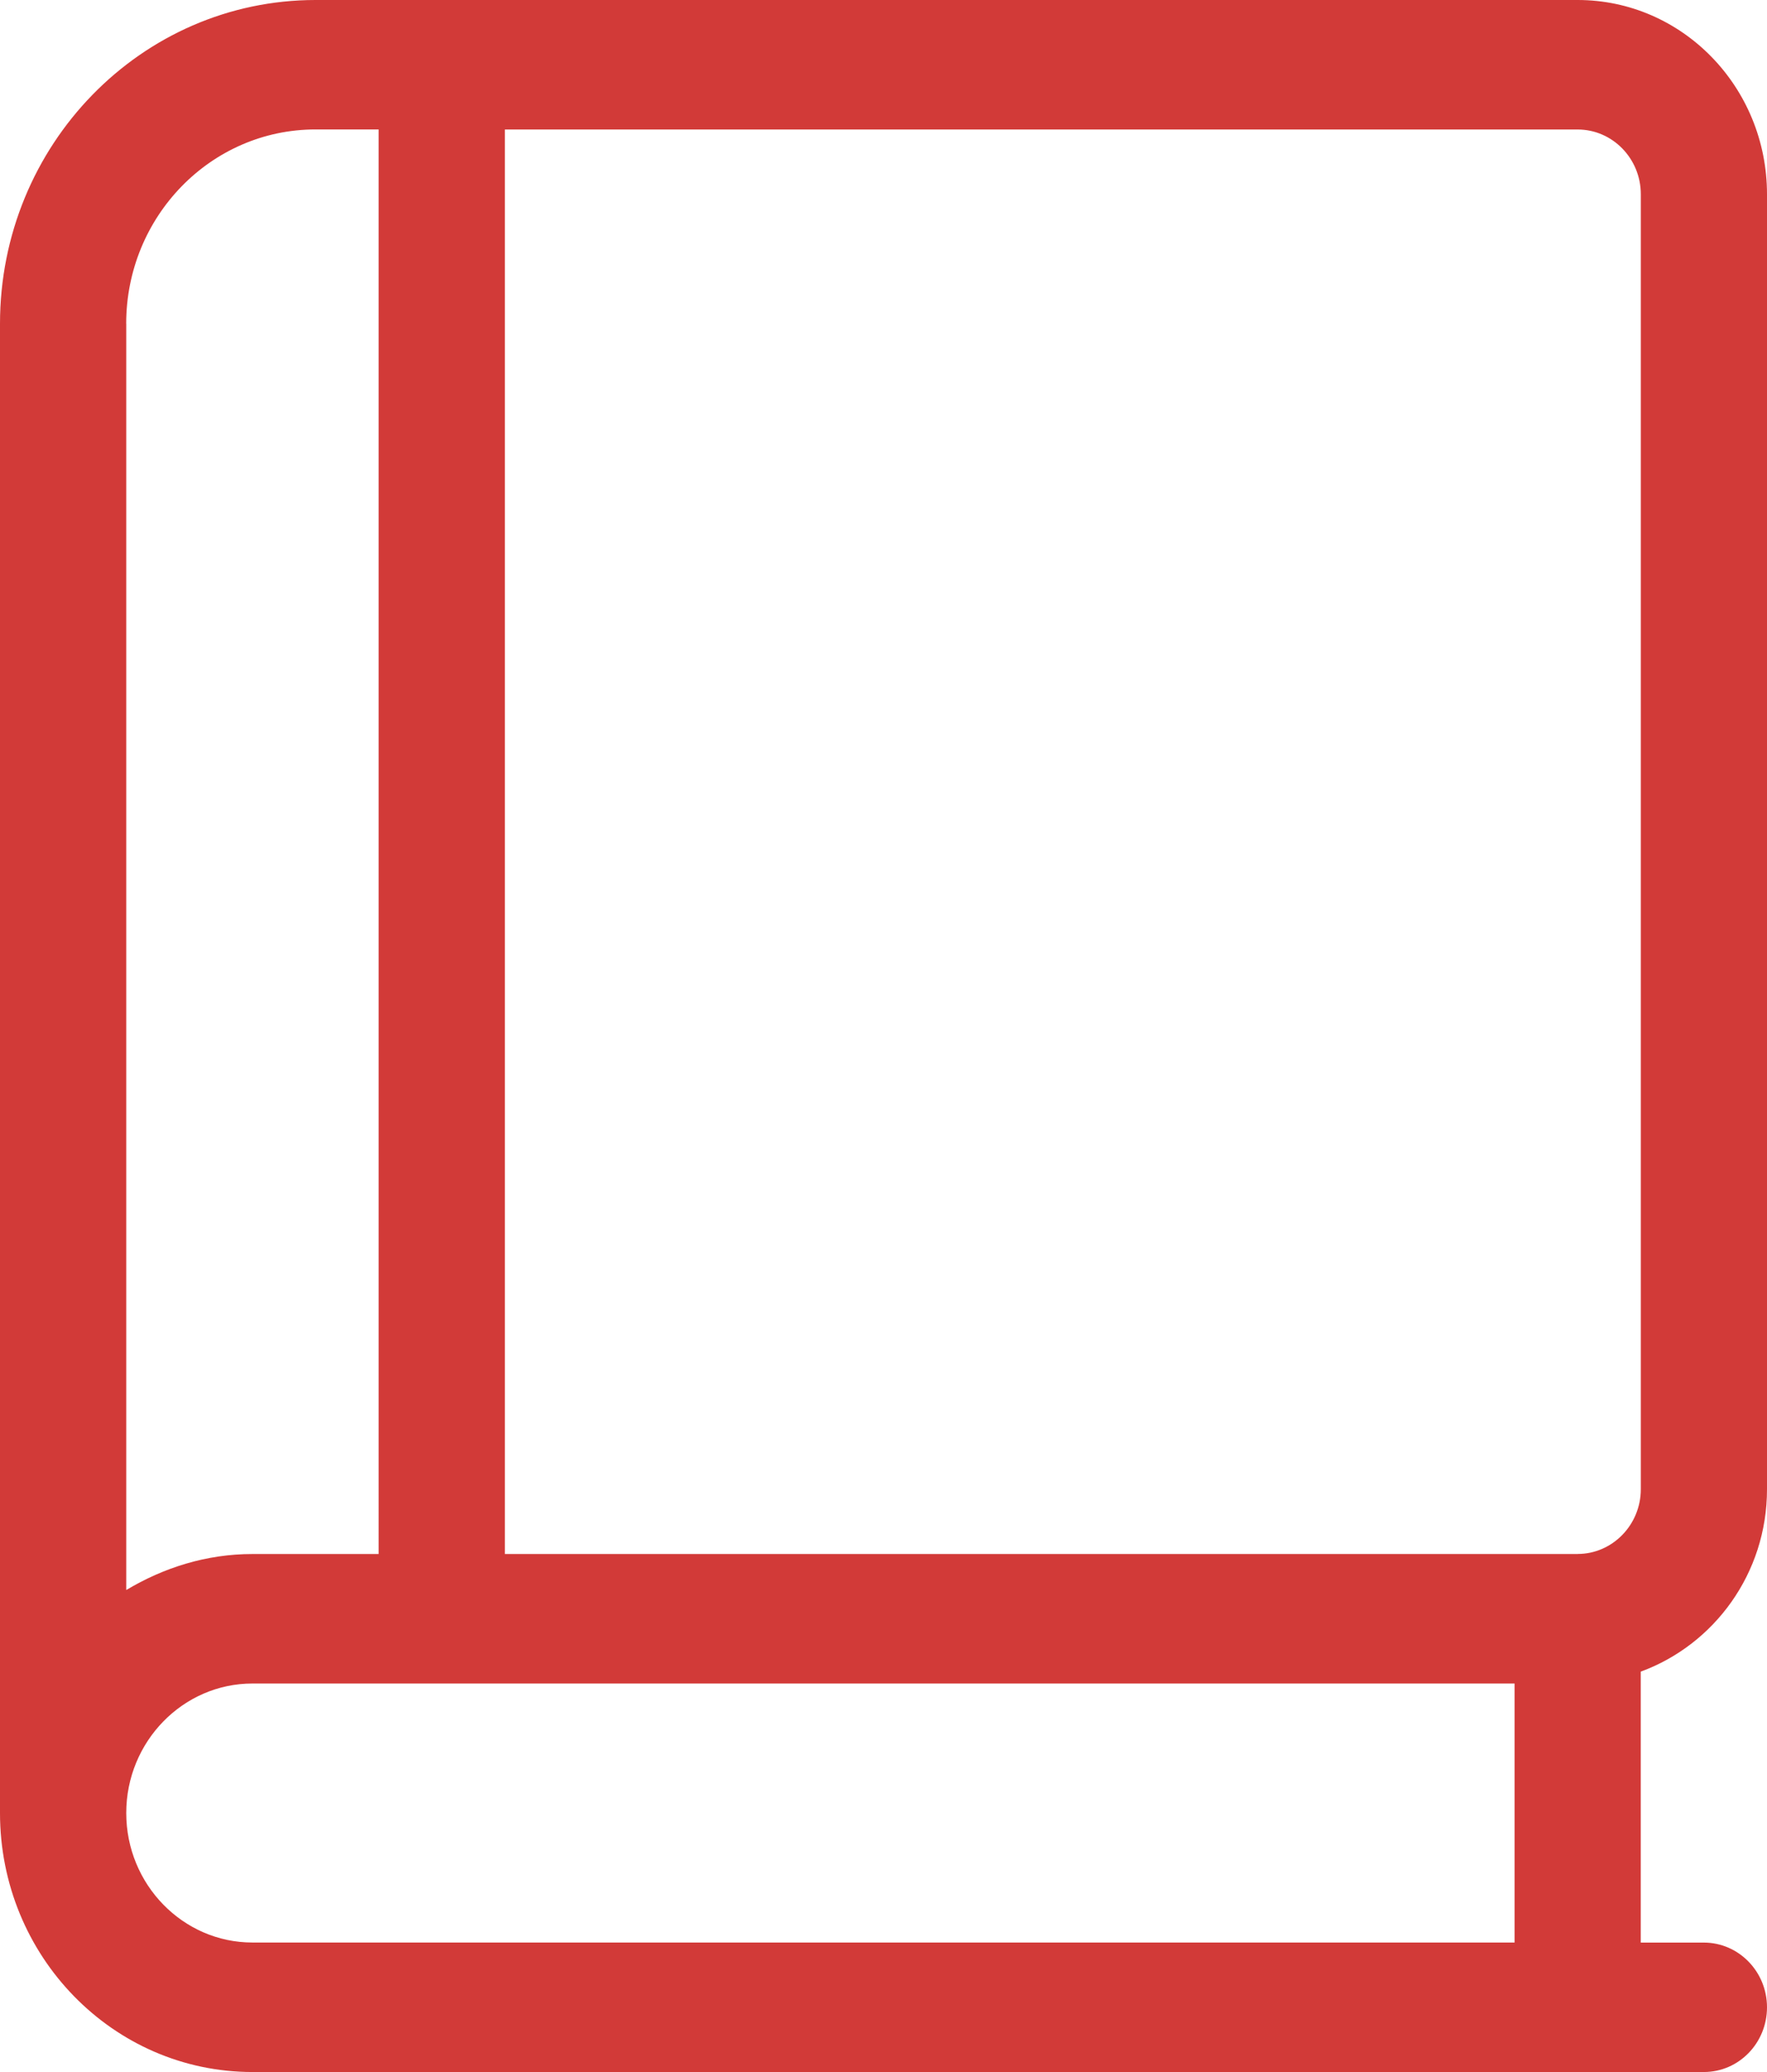 <svg width="29" height="34" viewBox="0 0 29 34" fill="none" xmlns="http://www.w3.org/2000/svg"><path d="M29 24.438v-21.25C29 1.427 27.608 0 25.893 0H5.179C2.319 0 0 2.379 0 5.312V29.75C0 32.097 1.855 34 4.143 34H27.964C28.537 34 29 33.525 29 32.938c0-.587-.466-1.062-1.036-1.062h-1.036v-4.446C28.133 26.988 29 25.819 29 24.438ZM2.071 5.312c0-1.76 1.391-3.188 3.107-3.188h1.036V25.5H4.143c-.758 0-1.46.225-2.071.591V5.312ZM24.857 31.875H4.143c-1.142 0-2.071-.954-2.071-2.125s.93-2.125 2.071-2.125H24.857v4.25Zm1.036-6.375H8.286V2.125H25.893c.57 0 1.036.476 1.036 1.062v21.25c0 .584-.466 1.062-1.036 1.062Z" fill="#D23A38"/></svg>